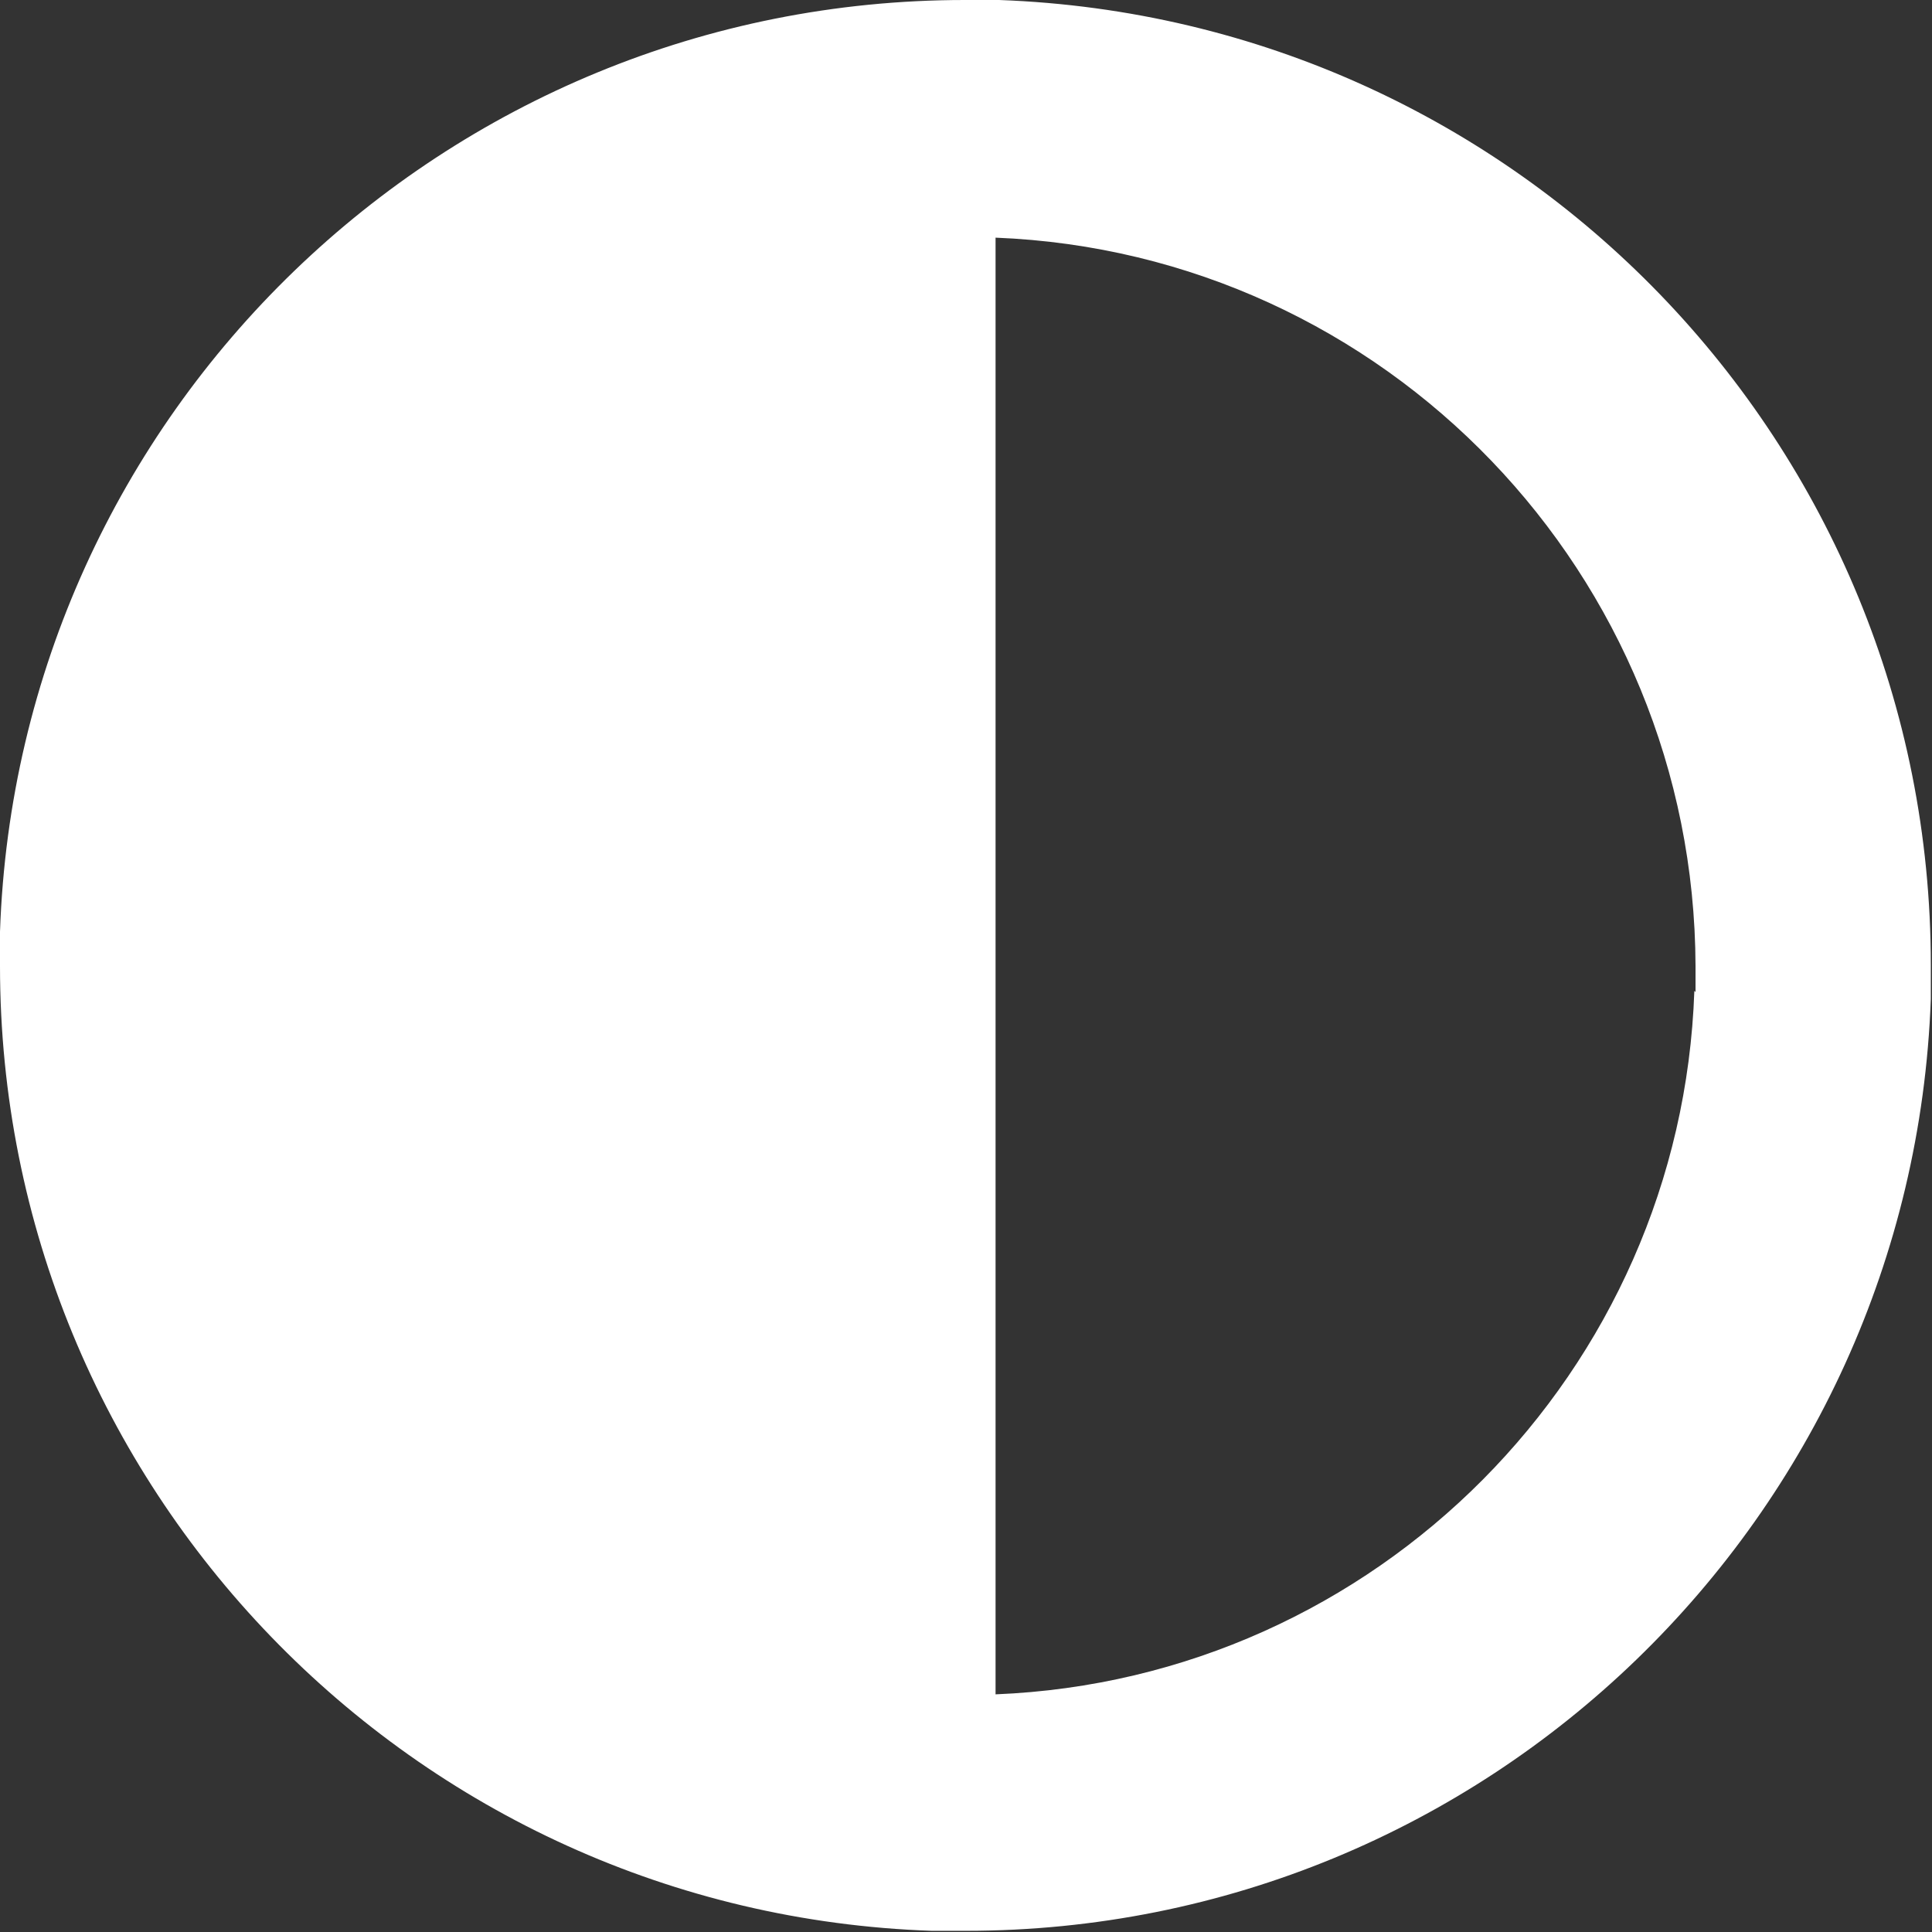 <?xml version="1.0" encoding="UTF-8"?><svg id="Warstwa_1" xmlns="http://www.w3.org/2000/svg" xmlns:xlink="http://www.w3.org/1999/xlink" viewBox="0 0 16.34 16.34"><rect x="0" y="0" width="16.34" height="16.34" fill="#333333" stroke="none"/><defs><style>.cls-1{fill:none;}.cls-2{clip-path:url(#clippath);}.cls-3{fill:#fff;}</style><clipPath id="clippath"><rect class="cls-1" width="16.34" height="16.34"/></clipPath></defs><g id="Group_88"><g class="cls-2"><g id="Group_88-2"><path id="Path_660" class="cls-3" d="m8.45,0h-.29C3.76,0,.15,3.49,0,7.88h0v.29c0,4.4,3.49,8.01,7.88,8.16h.29c4.4,0,8-3.49,8.16-7.88v-.29c0-4.4-3.48-8-7.88-8.16m5.88,8.38c-.11,3.22-2.69,5.82-5.91,5.95V2.01c3.3.13,5.91,2.85,5.92,6.16v.22Z"/></g></g></g></svg>